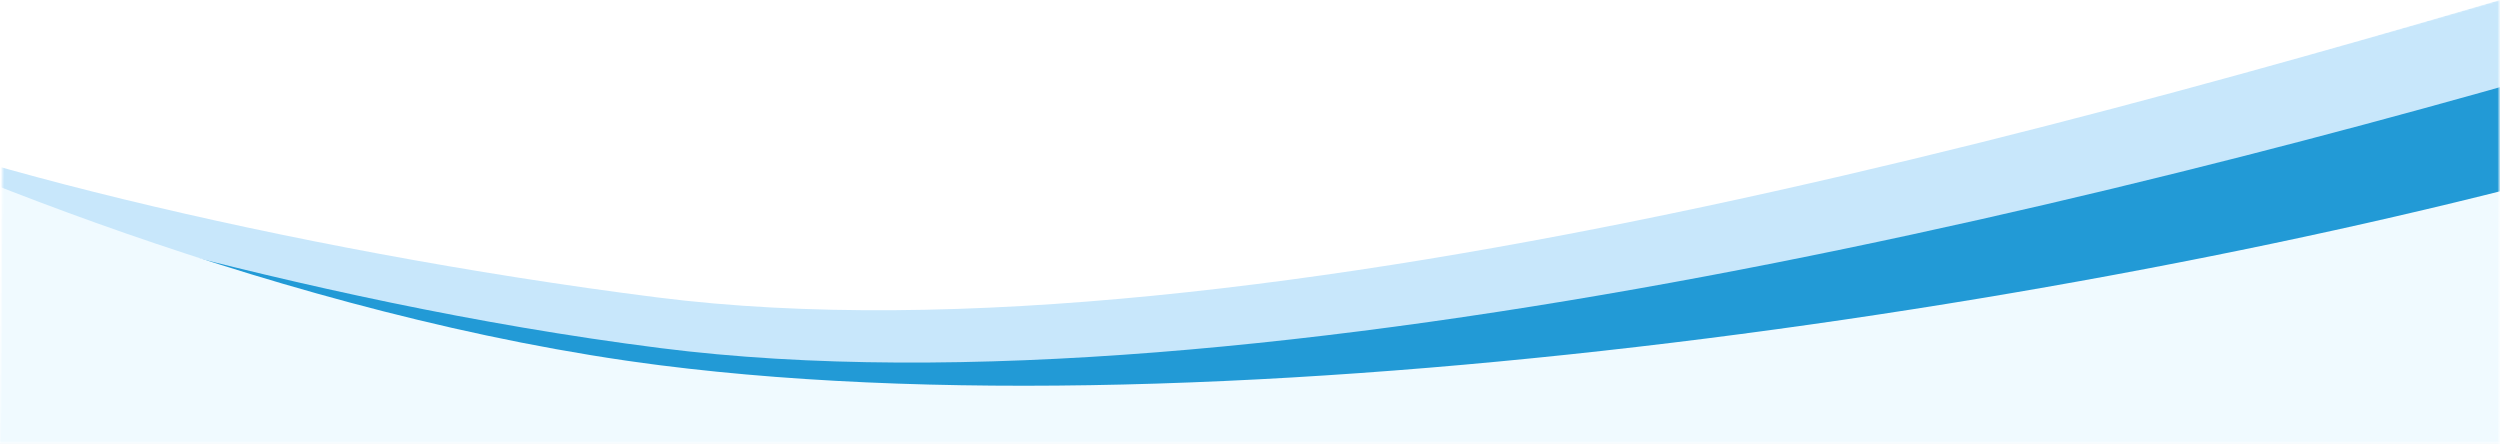 <svg width="1454" height="258" viewBox="0 0 1454 258" fill="none" xmlns="http://www.w3.org/2000/svg">
<mask id="mask0_314_8" style="mask-type:alpha" maskUnits="userSpaceOnUse" x="0" y="0" width="1454" height="258">
<path d="M1.5 92L0 257.442L1453.5 257.443L1453.5 0C1297.67 45.167 933 146 689 167.5C410.777 192.015 242 156 1.5 92Z" fill="#C4C4C4"/>
</mask>
<g mask="url(#mask0_314_8)">
<path d="M382 172.943C728.5 216.943 1265.5 56.943 1566.5 -33.557L1566.5 293.443L-136 293.442L-136 48.443C-57.167 89.609 166.729 145.606 382 172.943Z" fill="#C8E7FB"/>
<g filter="url(#filter0_d_314_8)">
<path d="M384 197.443C730.5 241.443 1265.5 103.443 1566.5 12.943L1566.5 293.443L-136 293.442L-136 74.942C-25 105.442 168.729 170.106 384 197.443Z" fill="#229AD6"/>
</g>
<path d="M384 212.443C730.5 256.443 1265.5 170.943 1566.5 80.443L1566.5 1217.44L-136 1217.44L-136 48.443C-57.167 89.609 168.729 185.106 384 212.443Z" fill="#F0FAFF"/>
</g>
<defs>
<filter id="filter0_d_314_8" x="-146" y="7.943" width="1722.5" height="300.5" filterUnits="userSpaceOnUse" color-interpolation-filters="sRGB">
<feFlood flood-opacity="0" result="BackgroundImageFix"/>
<feColorMatrix in="SourceAlpha" type="matrix" values="0 0 0 0 0 0 0 0 0 0 0 0 0 0 0 0 0 0 127 0" result="hardAlpha"/>
<feOffset dy="5"/>
<feGaussianBlur stdDeviation="5"/>
<feColorMatrix type="matrix" values="0 0 0 0 0 0 0 0 0 0 0 0 0 0 0 0 0 0 0.25 0"/>
<feBlend mode="normal" in2="BackgroundImageFix" result="effect1_dropShadow_314_8"/>
<feBlend mode="normal" in="SourceGraphic" in2="effect1_dropShadow_314_8" result="shape"/>
</filter>
</defs>
</svg>
